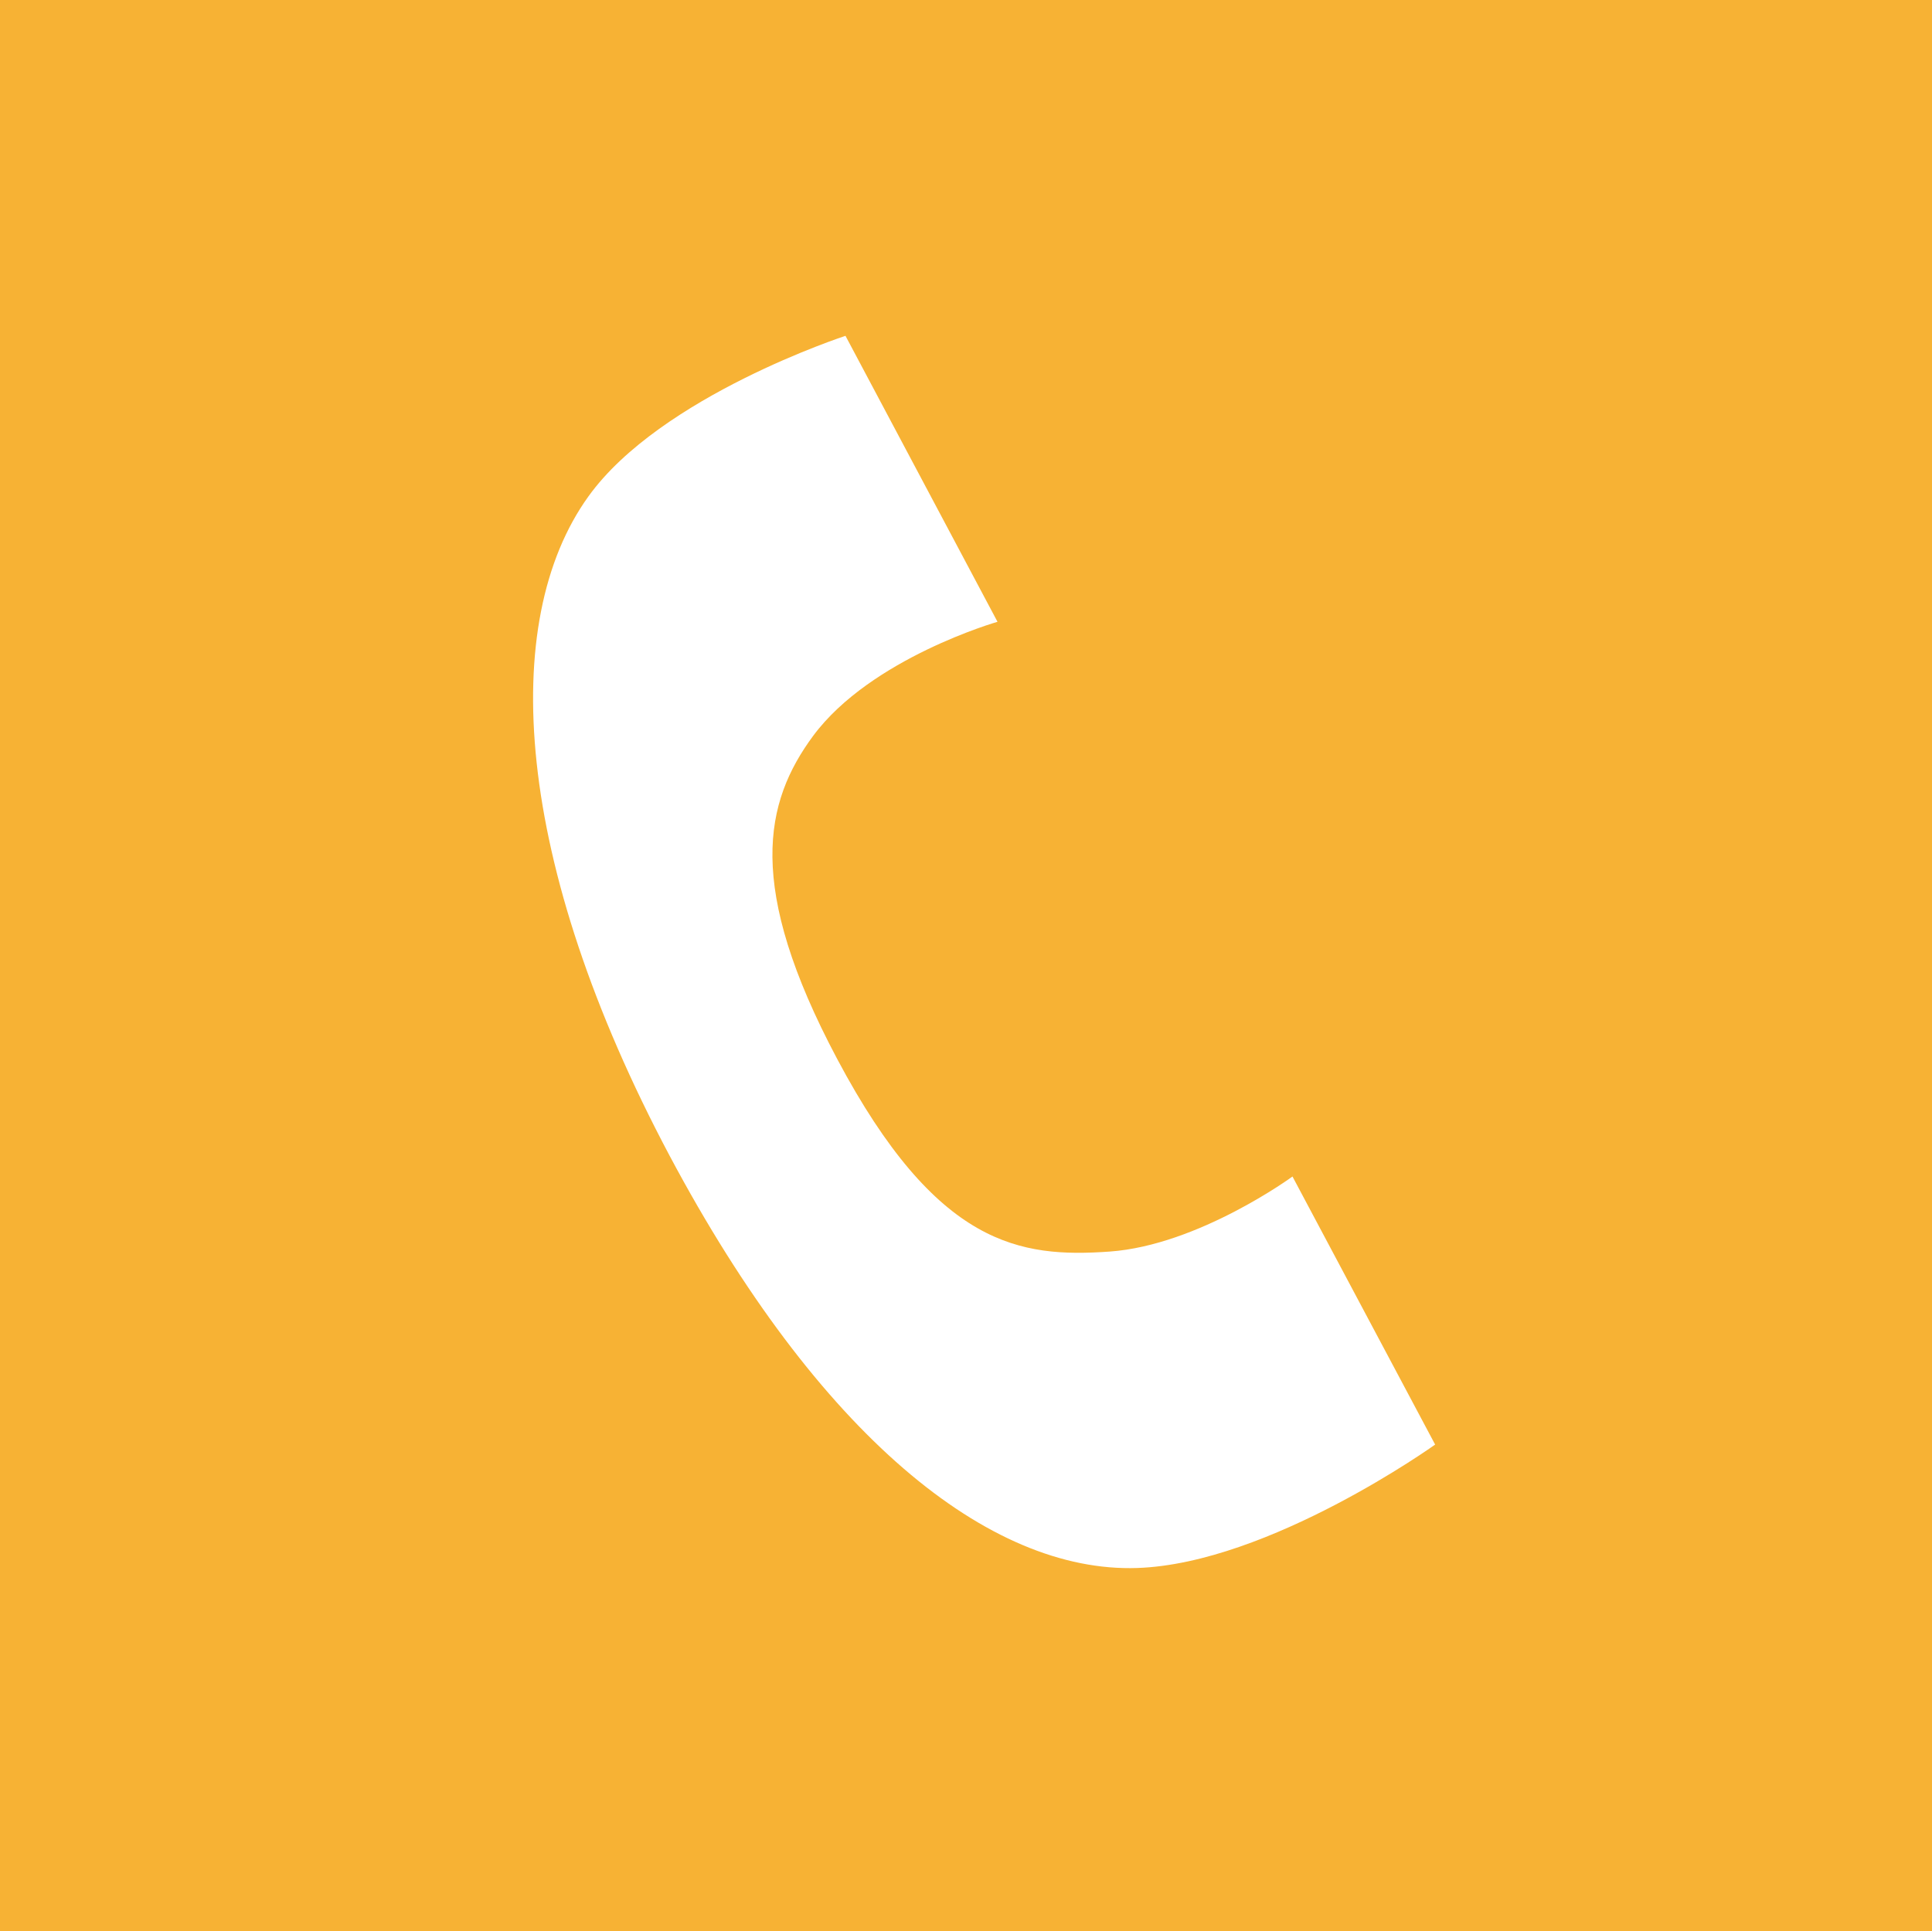 <?xml version="1.0" encoding="utf-8"?>
<!-- Generator: Adobe Illustrator 15.0.0, SVG Export Plug-In . SVG Version: 6.00 Build 0)  -->
<!DOCTYPE svg PUBLIC "-//W3C//DTD SVG 1.1//EN" "http://www.w3.org/Graphics/SVG/1.1/DTD/svg11.dtd">
<svg version="1.1" id="Ebene_1" xmlns="http://www.w3.org/2000/svg" xmlns:xlink="http://www.w3.org/1999/xlink" x="0px" y="0px"
	 width="30.757px" height="30.75px" viewBox="0 0 30.757 30.75" enable-background="new 0 0 30.757 30.75" xml:space="preserve">
<g>
	<rect fill="#F7B234" width="30.757" height="30.753"/>
	<g>
		<path fill="#FFFFFF" d="M22.847,23l-2.271-4.268c0,0-1.494,1.094-2.91,1.195c-1.422,0.1-2.75-0.076-4.338-3.066
			c-1.461-2.75-1.161-4.091-0.382-5.146C13.865,10.477,15.88,9.9,15.88,9.9l-2.42-4.553c0,0-2.941,0.956-4.092,2.556
			c-1.438,1.997-1.191,5.823,1.293,10.5c2.364,4.438,5.077,6.643,7.445,6.562C20.205,24.893,22.847,23,22.847,23"/>
	</g>
</g>
</svg>
